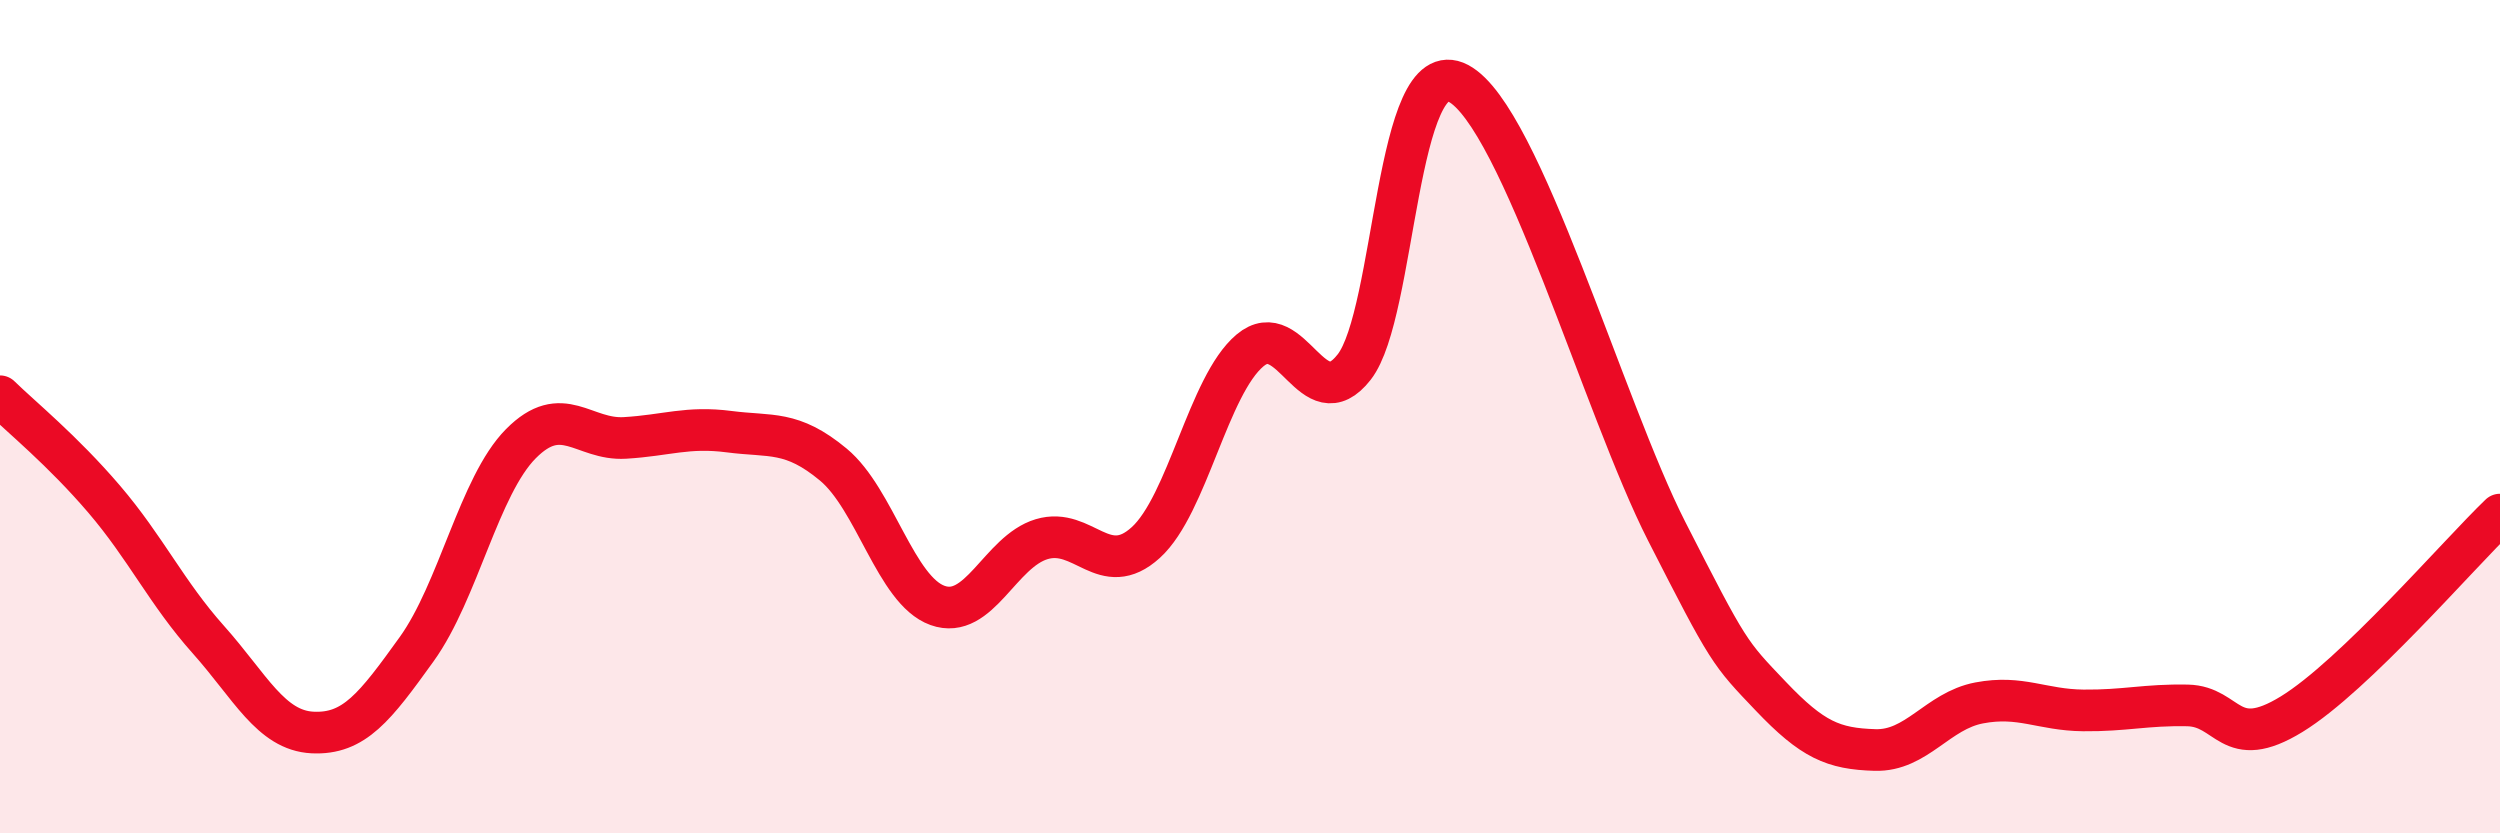 
    <svg width="60" height="20" viewBox="0 0 60 20" xmlns="http://www.w3.org/2000/svg">
      <path
        d="M 0,9.51 C 0.5,10 1.5,10.81 2.5,11.98 C 3.5,13.15 4,14.23 5,15.35 C 6,16.47 6.5,17.53 7.5,17.58 C 8.5,17.63 9,16.97 10,15.58 C 11,14.19 11.5,11.66 12.5,10.65 C 13.5,9.64 14,10.57 15,10.51 C 16,10.45 16.5,10.23 17.5,10.36 C 18.5,10.49 19,10.32 20,11.15 C 21,11.98 21.5,14.17 22.5,14.53 C 23.5,14.89 24,13.24 25,12.94 C 26,12.64 26.5,13.93 27.5,13.02 C 28.5,12.11 29,9.25 30,8.41 C 31,7.57 31.5,10.09 32.5,8.81 C 33.5,7.53 33.5,1.21 35,2 C 36.5,2.79 38.5,9.81 40,12.75 C 41.5,15.69 41.5,15.66 42.5,16.71 C 43.5,17.76 44,17.97 45,18 C 46,18.03 46.5,17.06 47.5,16.87 C 48.5,16.68 49,17.04 50,17.05 C 51,17.06 51.5,16.91 52.5,16.93 C 53.5,16.95 53.5,18.06 55,17.14 C 56.5,16.22 59,13.31 60,12.35L60 20L0 20Z"
        fill="#EB0A25"
        opacity="0.1"
        stroke-linecap="round"
        stroke-linejoin="round"
      />
      <path
        d="M 0,9.51 C 0.5,10 1.5,10.81 2.5,11.98 C 3.5,13.15 4,14.23 5,15.35 C 6,16.47 6.5,17.53 7.5,17.58 C 8.5,17.63 9,16.97 10,15.58 C 11,14.19 11.5,11.66 12.5,10.65 C 13.5,9.64 14,10.57 15,10.51 C 16,10.45 16.5,10.23 17.5,10.36 C 18.5,10.49 19,10.32 20,11.15 C 21,11.98 21.5,14.17 22.5,14.53 C 23.5,14.89 24,13.24 25,12.94 C 26,12.64 26.5,13.93 27.5,13.02 C 28.5,12.11 29,9.25 30,8.41 C 31,7.57 31.5,10.09 32.5,8.81 C 33.5,7.53 33.5,1.21 35,2 C 36.5,2.79 38.5,9.81 40,12.75 C 41.5,15.69 41.5,15.66 42.5,16.71 C 43.5,17.76 44,17.97 45,18 C 46,18.03 46.5,17.06 47.5,16.87 C 48.5,16.68 49,17.04 50,17.05 C 51,17.06 51.5,16.91 52.5,16.93 C 53.5,16.95 53.5,18.06 55,17.14 C 56.5,16.22 59,13.31 60,12.35"
        stroke="#EB0A25"
        stroke-width="1"
        fill="none"
        stroke-linecap="round"
        stroke-linejoin="round"
      />
    </svg>
  